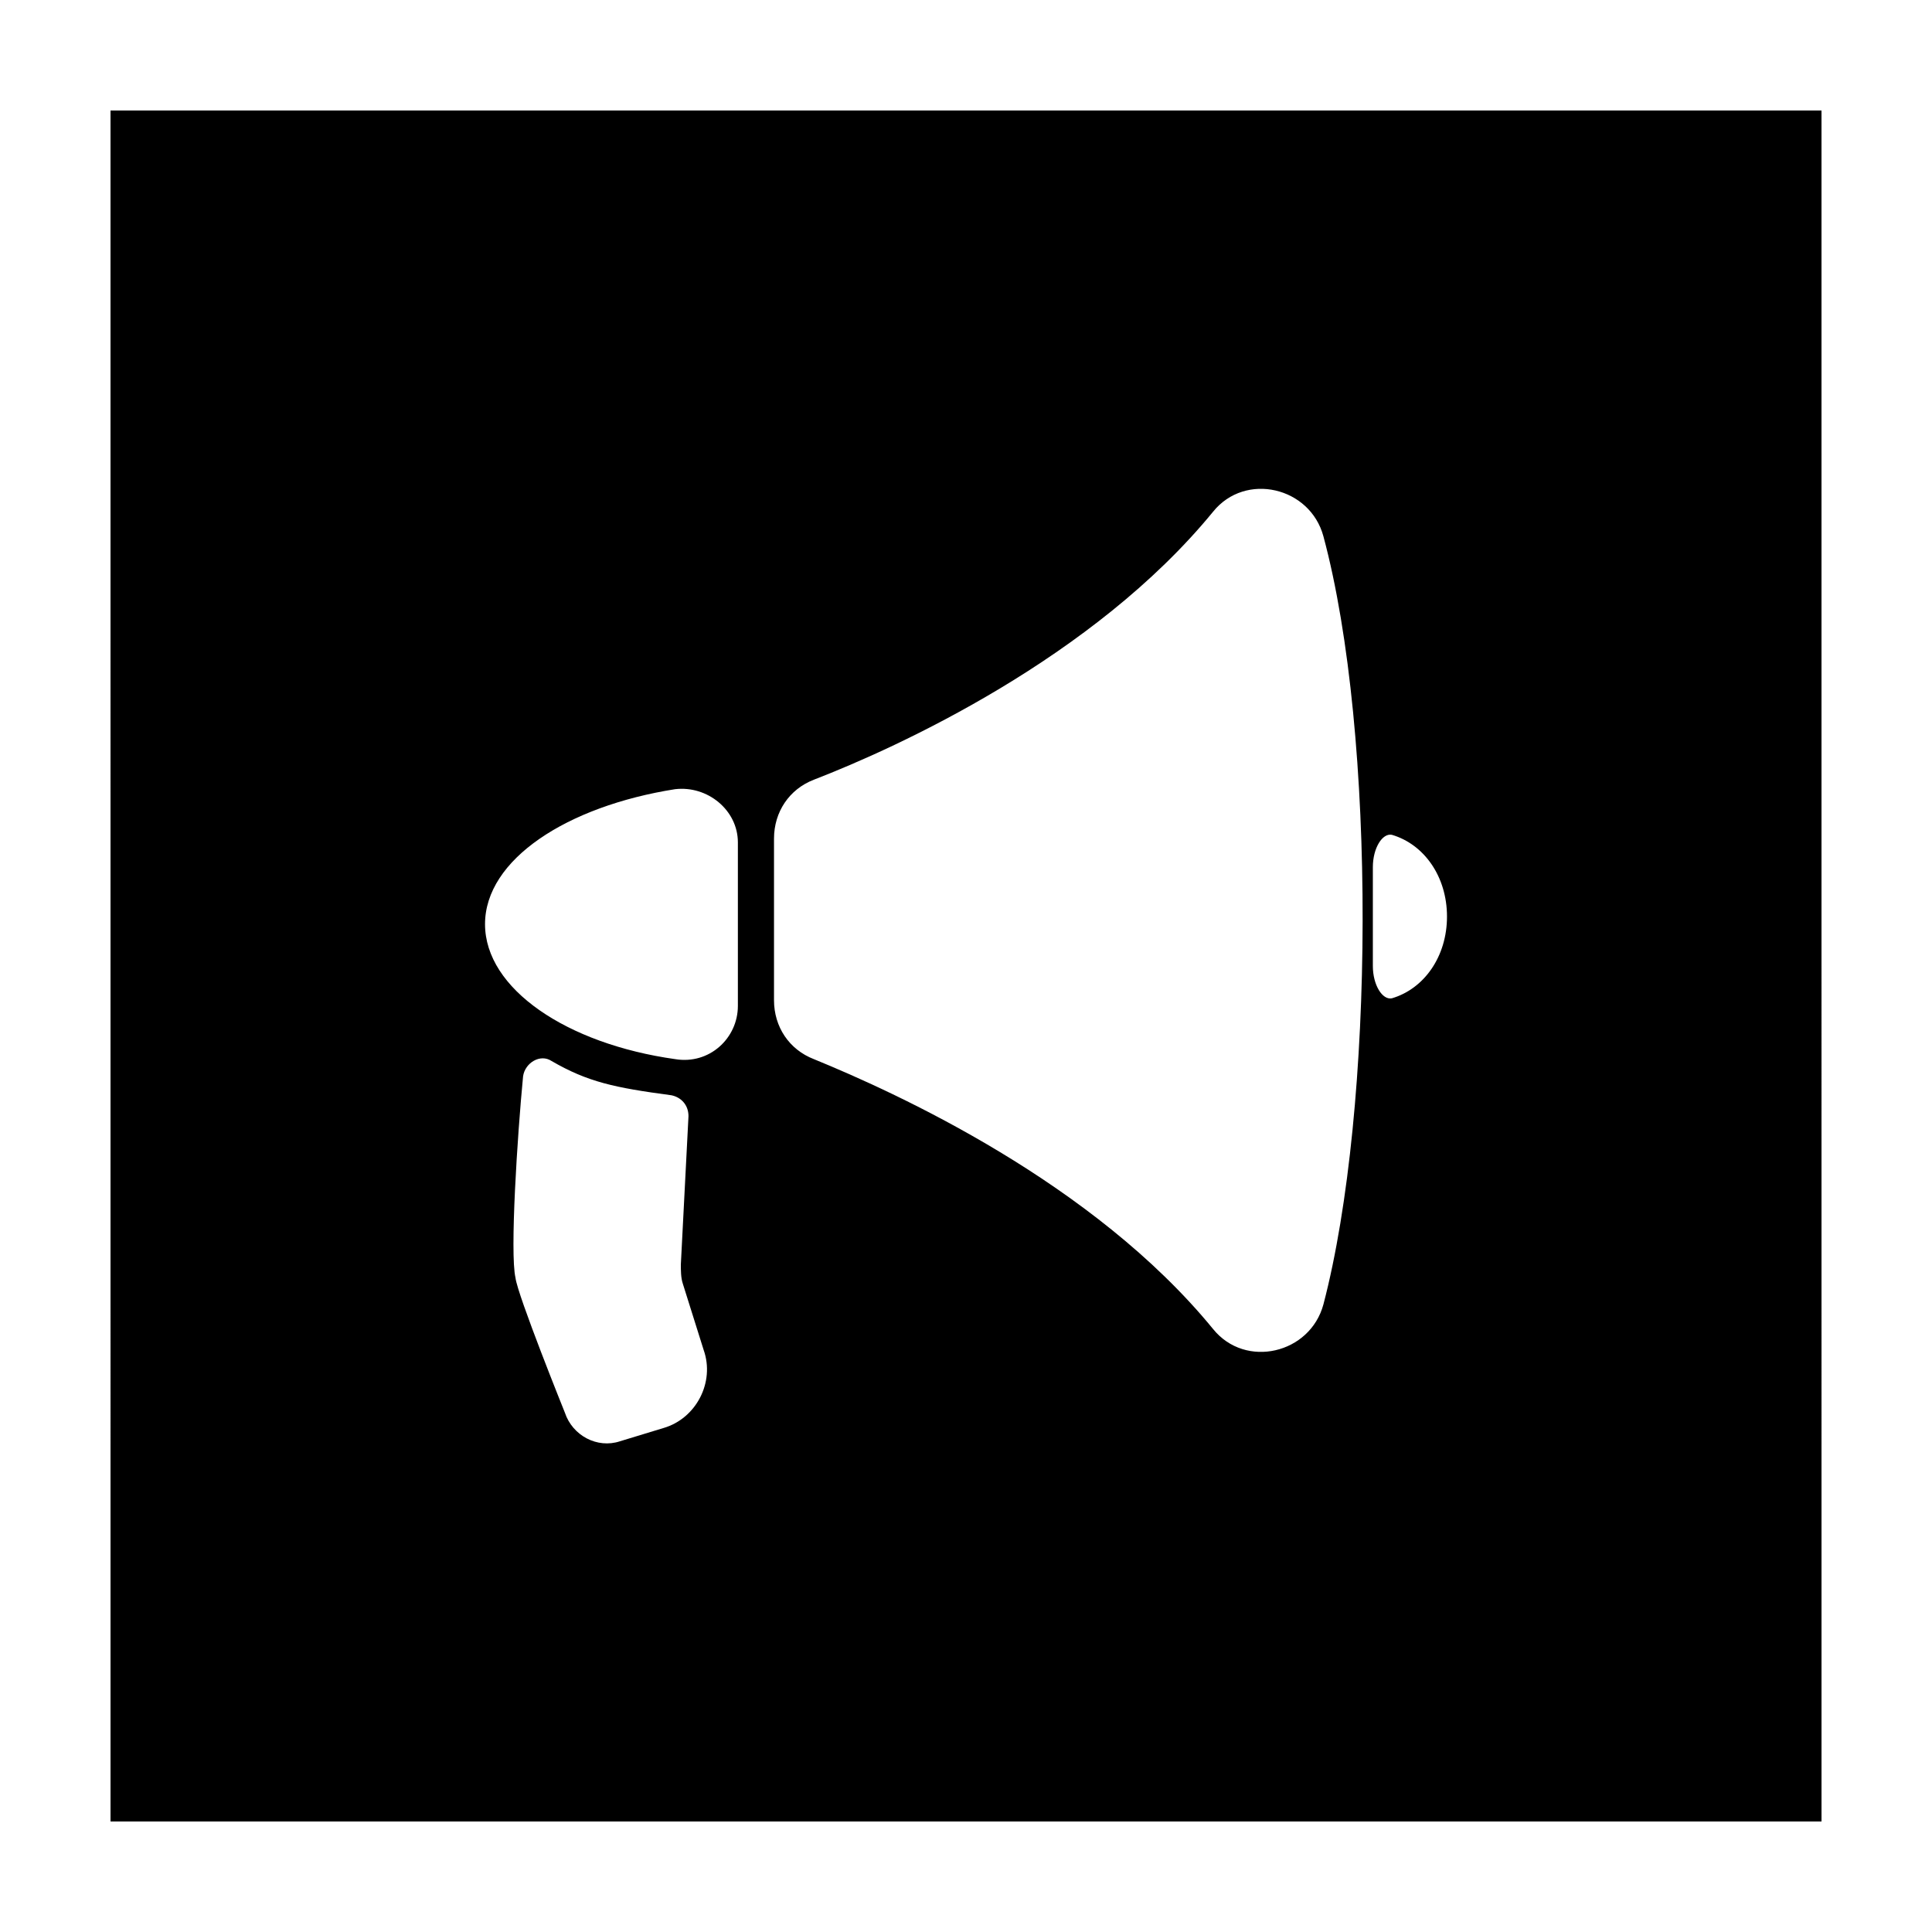 <?xml version="1.0" encoding="UTF-8"?>
<!-- Uploaded to: SVG Repo, www.svgrepo.com, Generator: SVG Repo Mixer Tools -->
<svg fill="#000000" width="800px" height="800px" version="1.1" viewBox="144 144 512 512" xmlns="http://www.w3.org/2000/svg">
 <path d="m173.29 626.71h453.43l-0.004-453.43h-453.43zm146.61-104.29-11.586 3.527c-6.047 2.016-12.594-1.512-14.609-7.559 0 0-12.594-31.234-13.098-35.77-1.512-6.551 0.504-37.785 2.016-53.402 0.504-3.527 4.535-6.047 7.559-4.031 9.574 5.543 16.625 7.055 31.738 9.07 2.519 0.504 4.535 2.519 4.535 5.543l-2.023 39.293c0 1.512 0 3.527 0.504 5.039l5.543 17.633c3.023 8.562-2.016 18.137-10.578 20.656zm187.92-148.62c0-5.039 2.519-9.07 5.039-8.566 8.566 2.519 14.609 11.082 14.609 21.664 0 10.578-6.047 19.145-14.609 21.664-2.519 0.504-5.039-3.527-5.039-8.566zm-158.7-7.559c0-7.055 4.031-13.098 10.578-15.617 22.168-8.566 74.059-32.242 105.8-71.039 8.566-10.578 25.695-6.551 29.223 6.551 14.105 52.395 13.602 151.65 0 203.54-3.527 13.098-20.656 17.129-29.223 6.551-31.738-38.793-83.633-62.473-105.8-71.539-6.551-2.519-10.578-8.566-10.578-15.617zm-26.199-13.098c8.566-1.008 16.625 5.543 16.625 14.105v43.328c0 8.566-7.559 15.617-16.625 14.105-28.719-4.031-50.383-18.641-50.383-35.77 0.004-17.129 21.668-31.234 50.383-35.77z"/>
</svg>